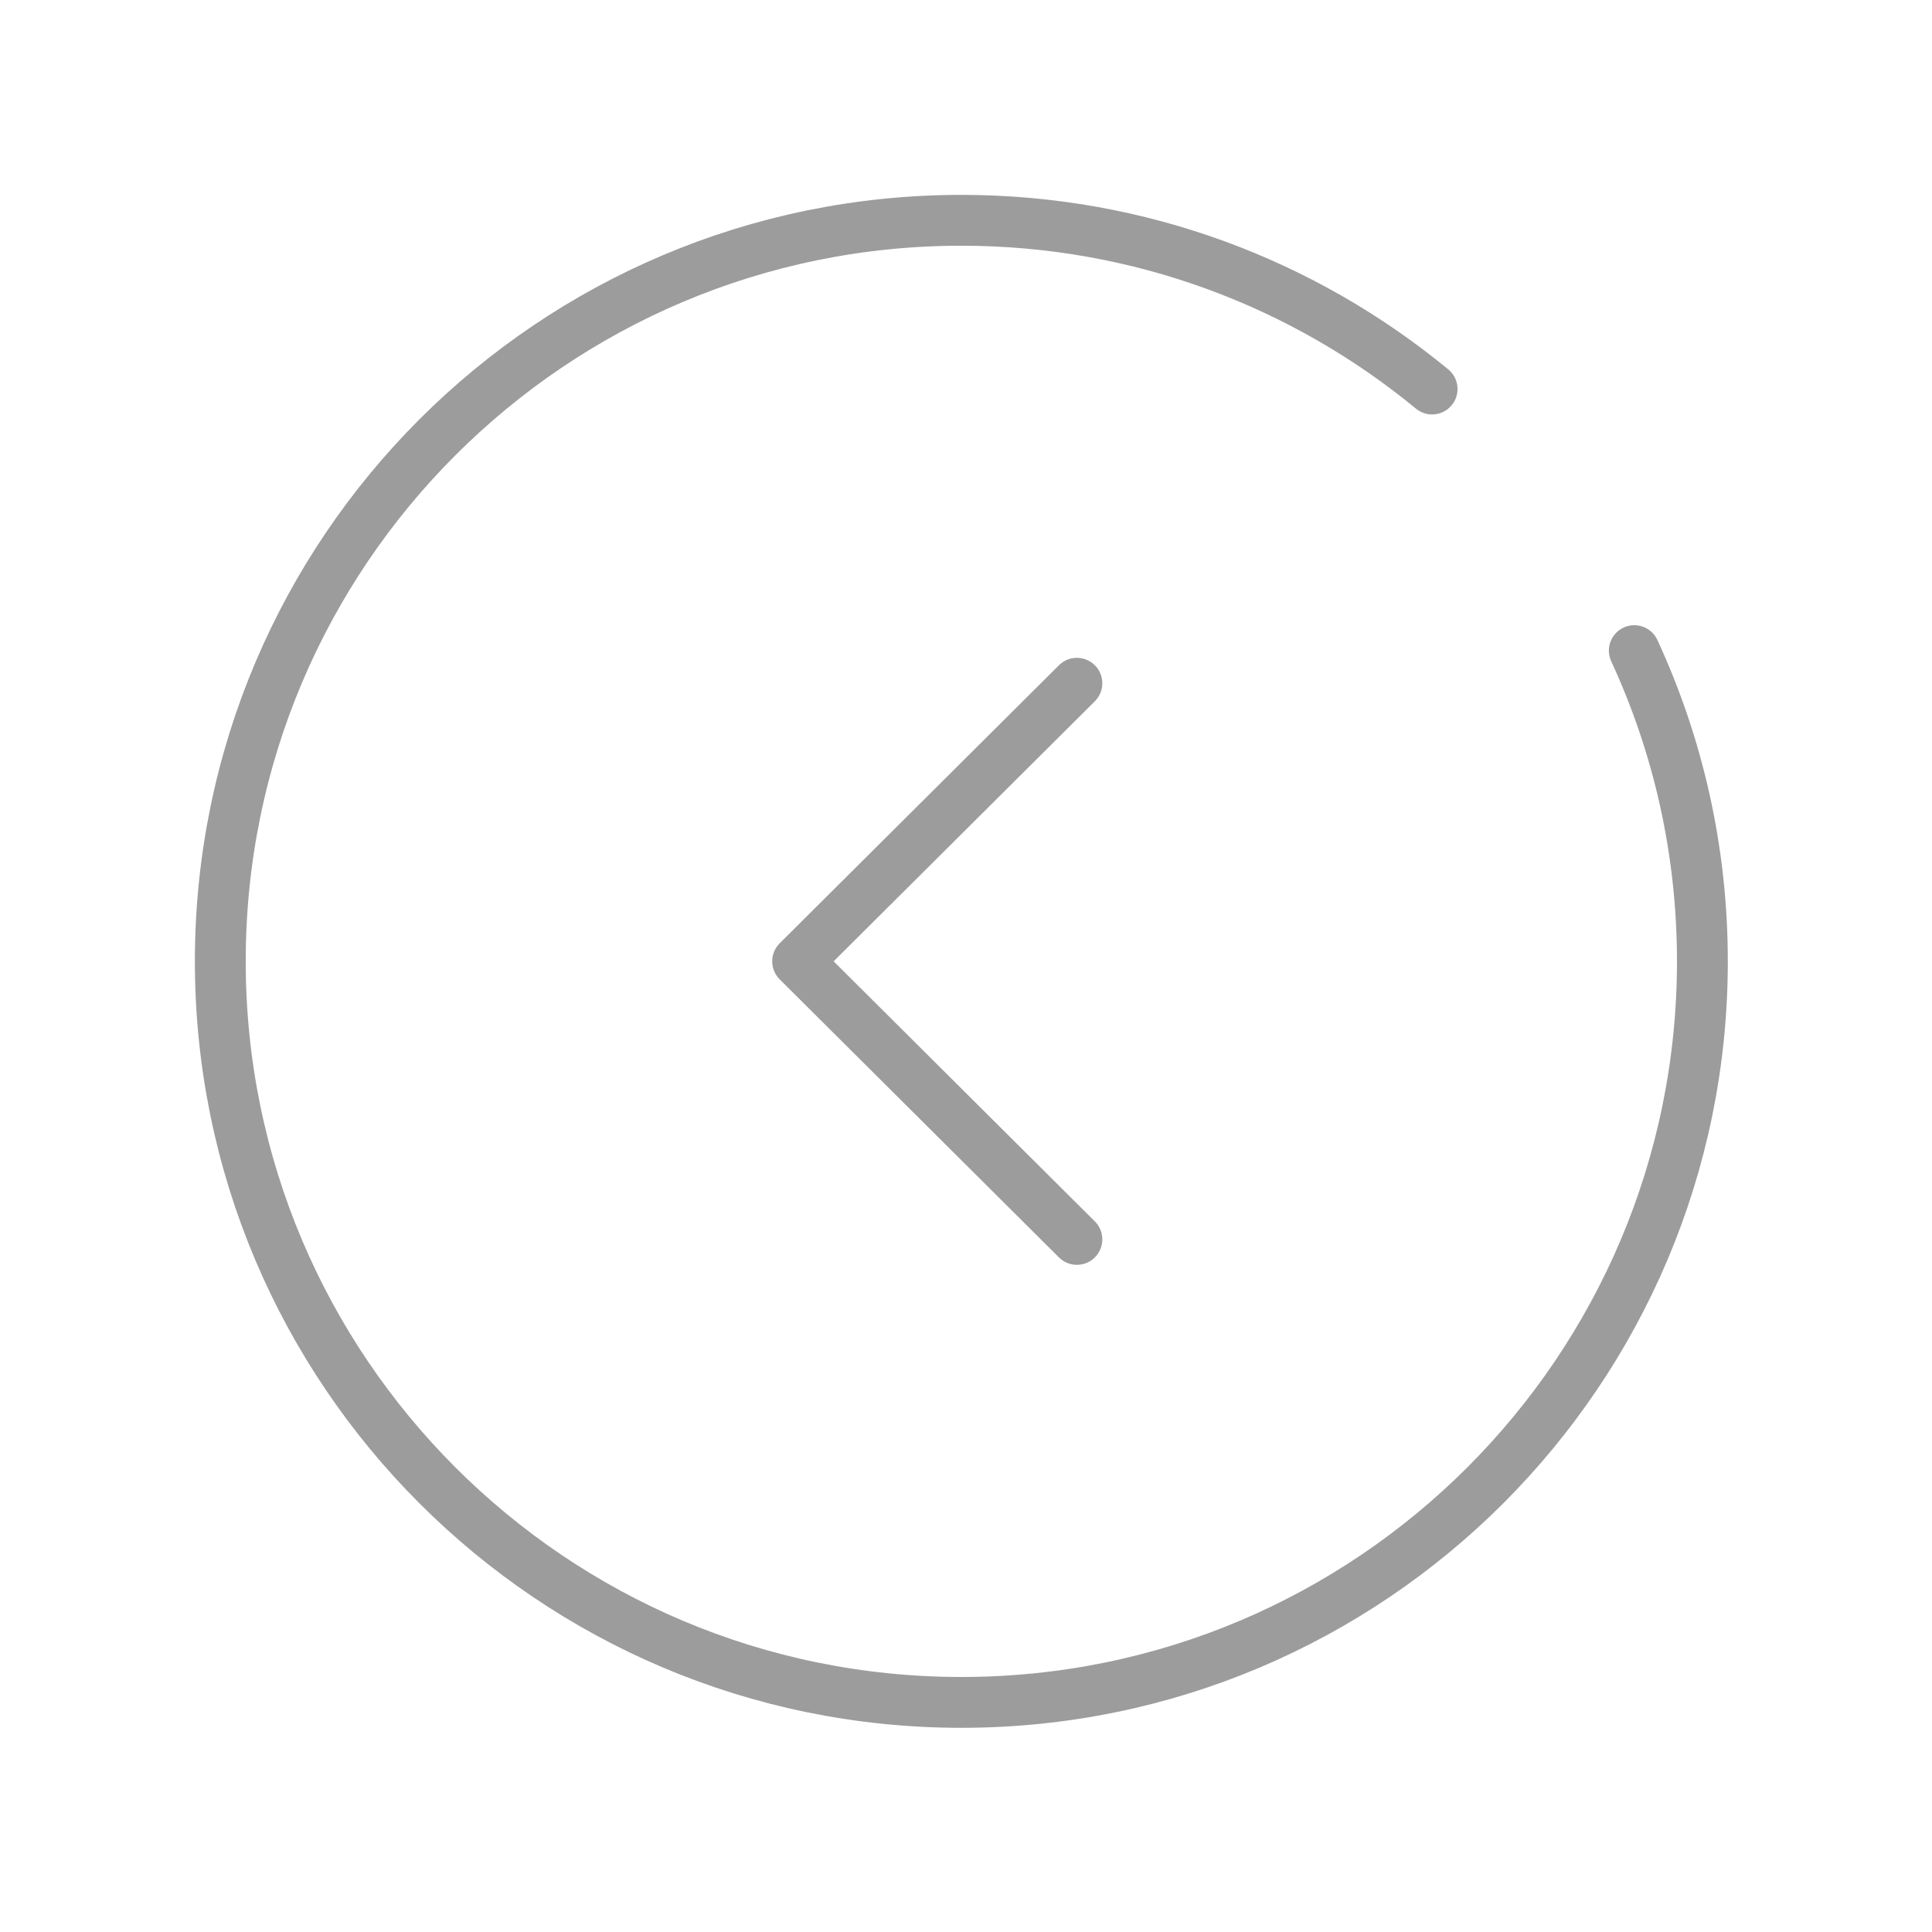 <svg width="76" height="76" viewBox="0 0 76 76" fill="none" xmlns="http://www.w3.org/2000/svg">
<path d="M56.335 15.303C51.299 11.156 44.849 8.666 37.817 8.666C21.72 8.666 8.666 21.716 8.666 37.817C8.666 53.914 21.72 66.968 37.817 66.968C53.914 66.968 66.968 53.914 66.968 37.817C66.968 33.452 66.008 29.311 64.289 25.594" stroke="#9C9C9C" stroke-width="2" stroke-linecap="round" stroke-linejoin="round"/>
<path d="M42.362 26.878L31.376 37.816L42.362 48.755" stroke="#9C9C9C" stroke-width="2" stroke-linecap="round" stroke-linejoin="round"/>
</svg>
